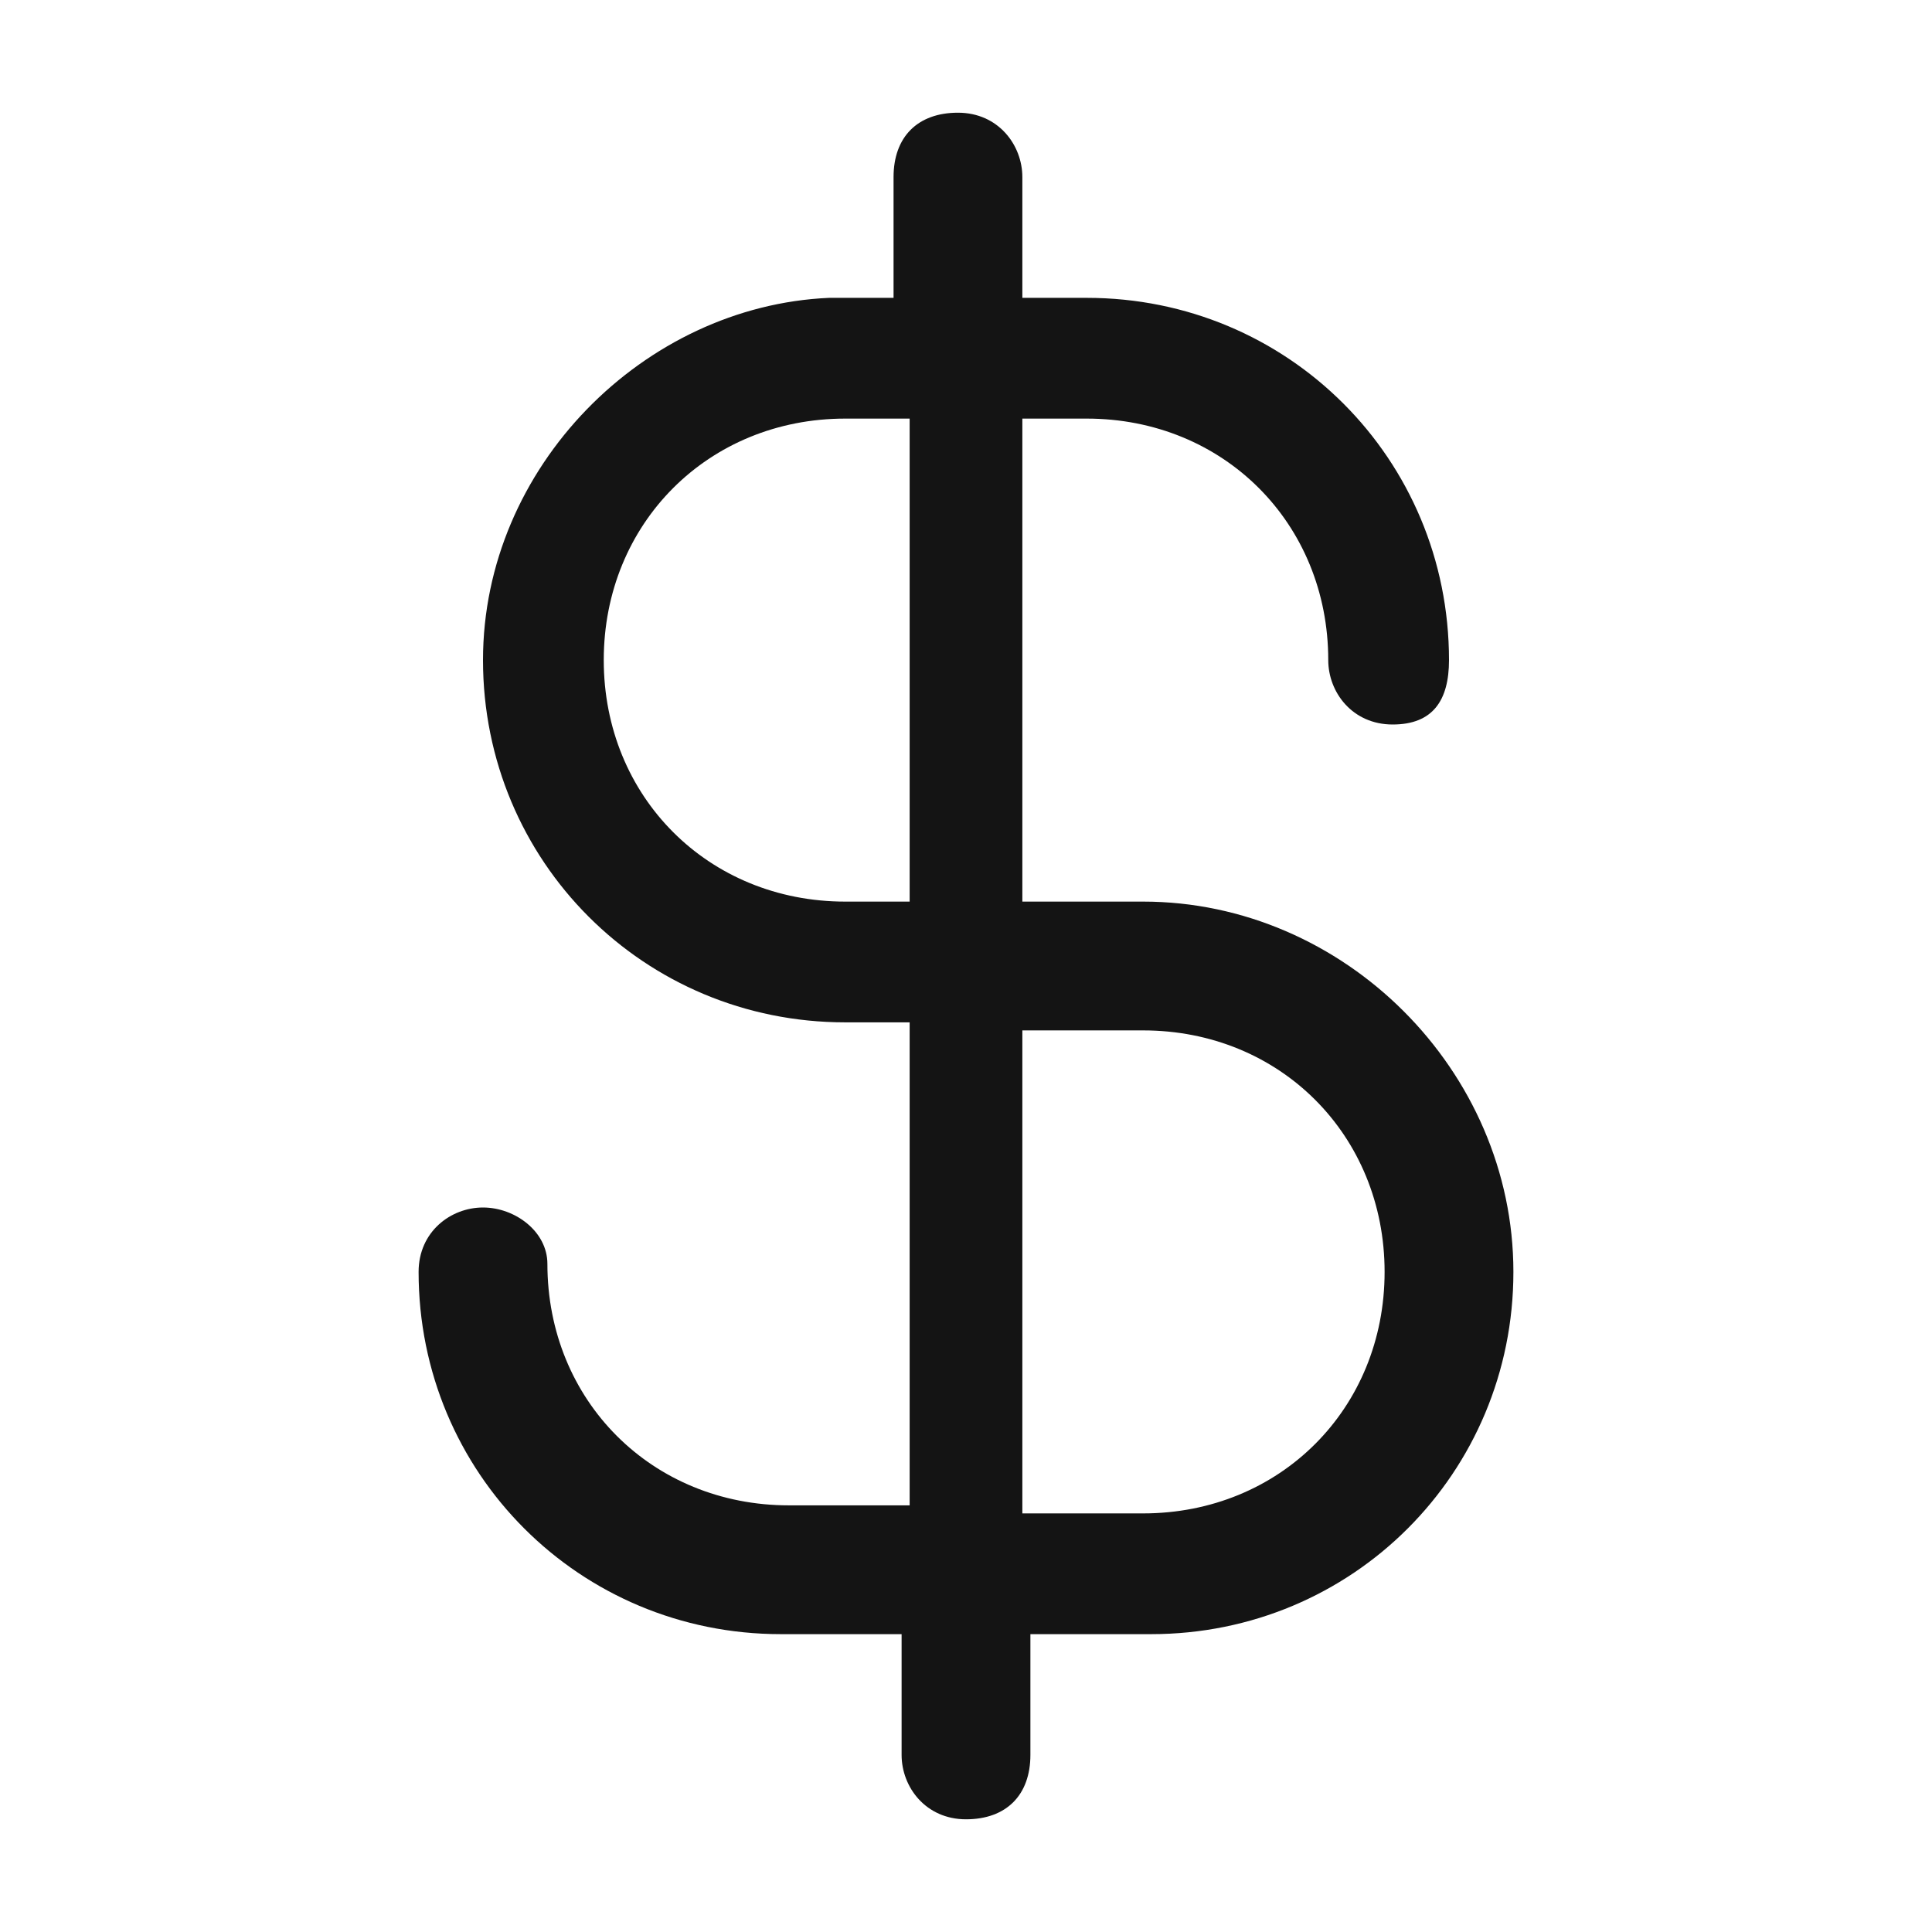 <svg xmlns="http://www.w3.org/2000/svg" viewBox="0 0 24 24"><path d="M14.2 11.2h-1.5v-6h.8c1.7 0 3 1.3 3 3 0 .4.3.8.8.8s.7-.3.7-.8c0-2.5-2-4.5-4.5-4.5h-.8V2.2c0-.4-.3-.8-.8-.8s-.8.3-.8.8v1.5h-.8C8 3.8 6 5.8 6 8.2c0 2.5 2 4.5 4.5 4.5h.8v6H9.8c-1.7 0-3-1.3-3-3 0-.4-.4-.7-.8-.7s-.8.3-.8.8c0 2.5 2 4.5 4.5 4.5h1.5v1.5c0 .4.3.8.8.8s.8-.3.8-.8v-1.5h1.5c2.5 0 4.5-2 4.5-4.5s-2.1-4.6-4.6-4.6zm-3.7 0c-1.7 0-3-1.3-3-3s1.3-3 3-3h.8v6h-.8zm3.7 7.6h-1.5v-6h1.5c1.7 0 3 1.3 3 3s-1.3 3-3 3z" fill-rule="evenodd" clip-rule="evenodd" fill="#141414"/></svg>